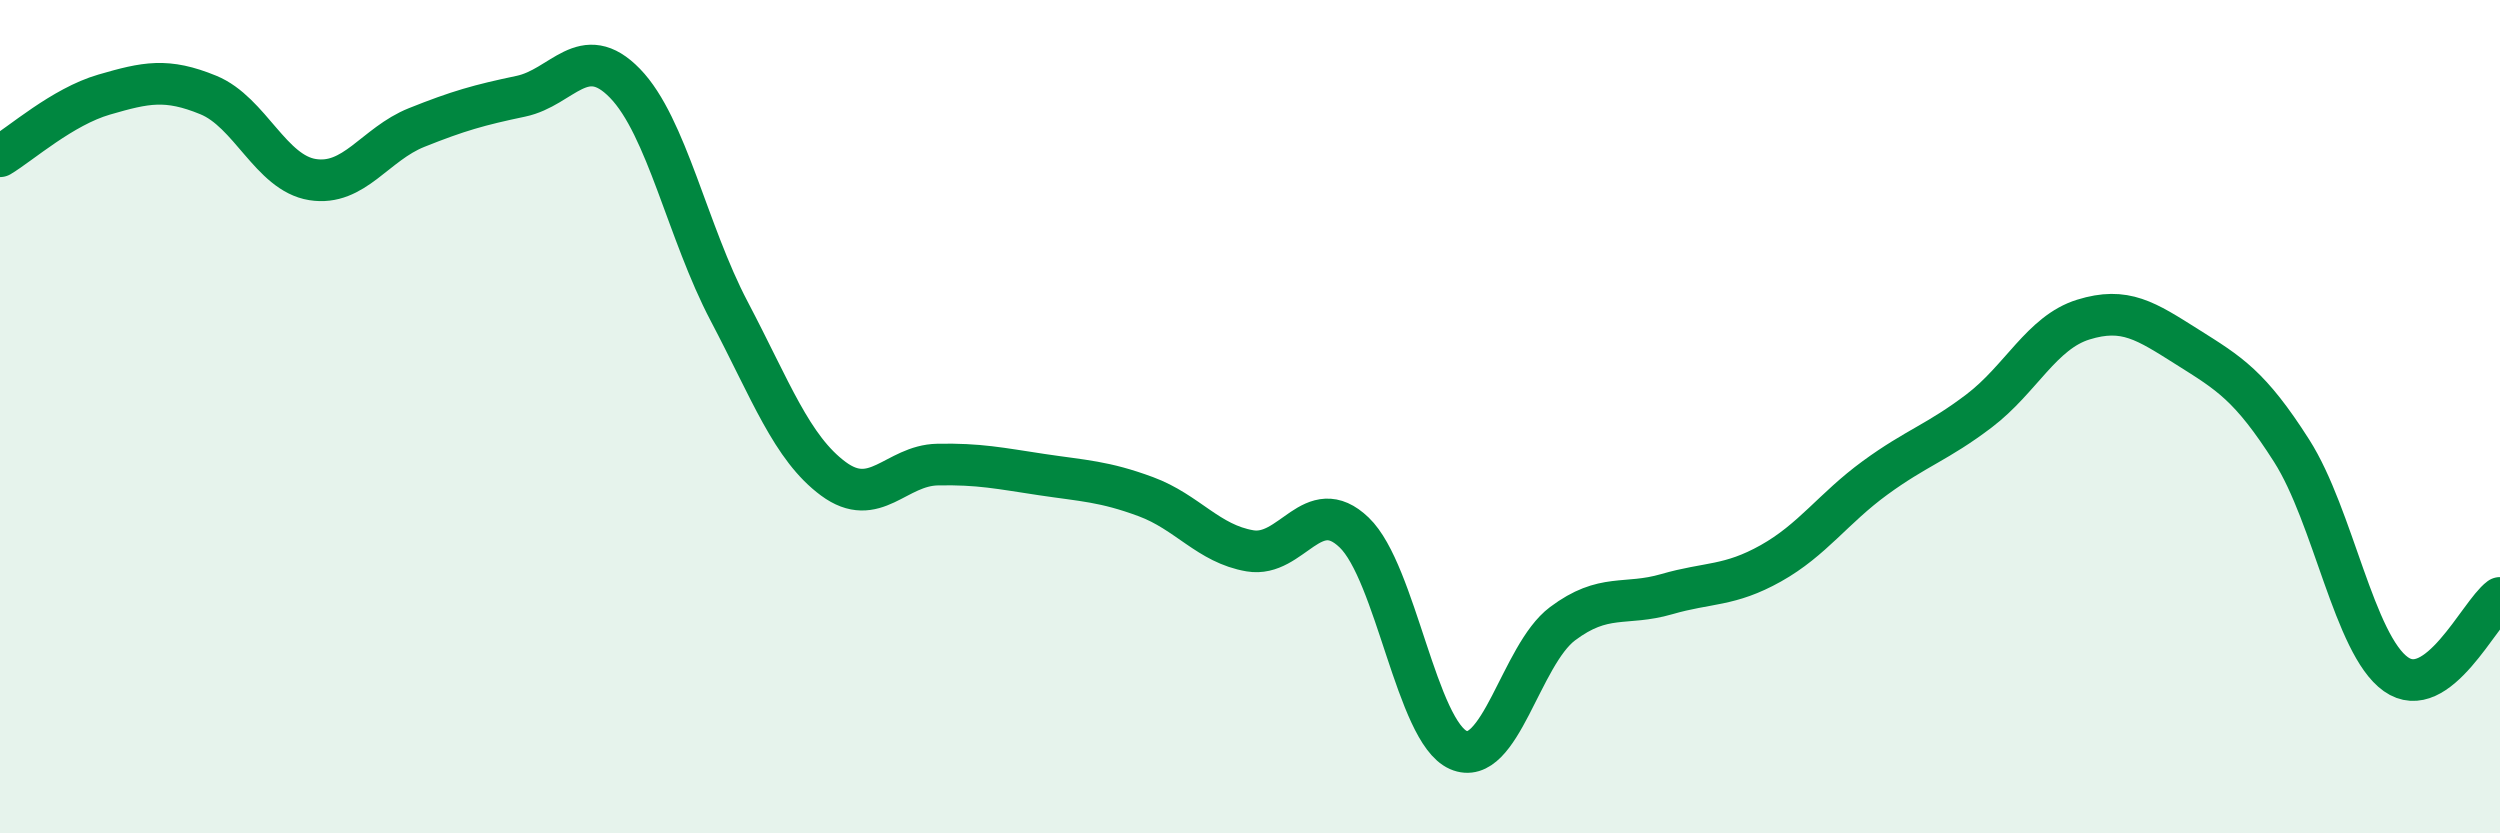 
    <svg width="60" height="20" viewBox="0 0 60 20" xmlns="http://www.w3.org/2000/svg">
      <path
        d="M 0,3.75 C 0.5,3.45 1.5,2.56 2.5,2.27 C 3.5,1.98 4,1.87 5,2.28 C 6,2.69 6.5,4.15 7.5,4.31 C 8.5,4.47 9,3.46 10,3.06 C 11,2.66 11.5,2.52 12.5,2.31 C 13.5,2.1 14,0.97 15,2 C 16,3.03 16.5,5.57 17.5,7.47 C 18.5,9.37 19,10.75 20,11.49 C 21,12.23 21.5,11.17 22.5,11.15 C 23.5,11.13 24,11.24 25,11.39 C 26,11.54 26.5,11.55 27.5,11.92 C 28.5,12.29 29,13.05 30,13.22 C 31,13.39 31.5,11.82 32.5,12.78 C 33.5,13.74 34,17.56 35,18 C 36,18.44 36.5,15.72 37.5,14.97 C 38.5,14.22 39,14.55 40,14.26 C 41,13.97 41.5,14.08 42.5,13.52 C 43.5,12.96 44,12.2 45,11.47 C 46,10.74 46.5,10.62 47.5,9.86 C 48.5,9.1 49,7.98 50,7.67 C 51,7.36 51.5,7.7 52.5,8.33 C 53.5,8.96 54,9.25 55,10.82 C 56,12.39 56.5,15.47 57.5,16.18 C 58.5,16.89 59.5,14.72 60,14.35L60 20L0 20Z"
        fill="#008740"
        opacity="0.1"
        stroke-linecap="round"
        stroke-linejoin="round"
      />
      <path
        d="M 0,3.75 C 0.5,3.45 1.5,2.56 2.5,2.27 C 3.5,1.98 4,1.87 5,2.28 C 6,2.69 6.5,4.15 7.5,4.31 C 8.5,4.47 9,3.46 10,3.06 C 11,2.66 11.5,2.52 12.5,2.31 C 13.5,2.1 14,0.97 15,2 C 16,3.03 16.5,5.57 17.5,7.47 C 18.5,9.37 19,10.75 20,11.49 C 21,12.23 21.5,11.17 22.5,11.15 C 23.5,11.13 24,11.24 25,11.39 C 26,11.54 26.5,11.55 27.5,11.92 C 28.5,12.29 29,13.05 30,13.22 C 31,13.39 31.5,11.82 32.5,12.78 C 33.5,13.74 34,17.56 35,18 C 36,18.44 36.5,15.72 37.5,14.97 C 38.5,14.22 39,14.55 40,14.26 C 41,13.97 41.5,14.08 42.5,13.52 C 43.5,12.96 44,12.2 45,11.47 C 46,10.74 46.5,10.62 47.5,9.86 C 48.5,9.1 49,7.98 50,7.67 C 51,7.36 51.5,7.7 52.5,8.33 C 53.5,8.96 54,9.25 55,10.82 C 56,12.39 56.5,15.47 57.5,16.18 C 58.5,16.89 59.5,14.72 60,14.35"
        stroke="#008740"
        stroke-width="1"
        fill="none"
        stroke-linecap="round"
        stroke-linejoin="round"
      />
    </svg>
  